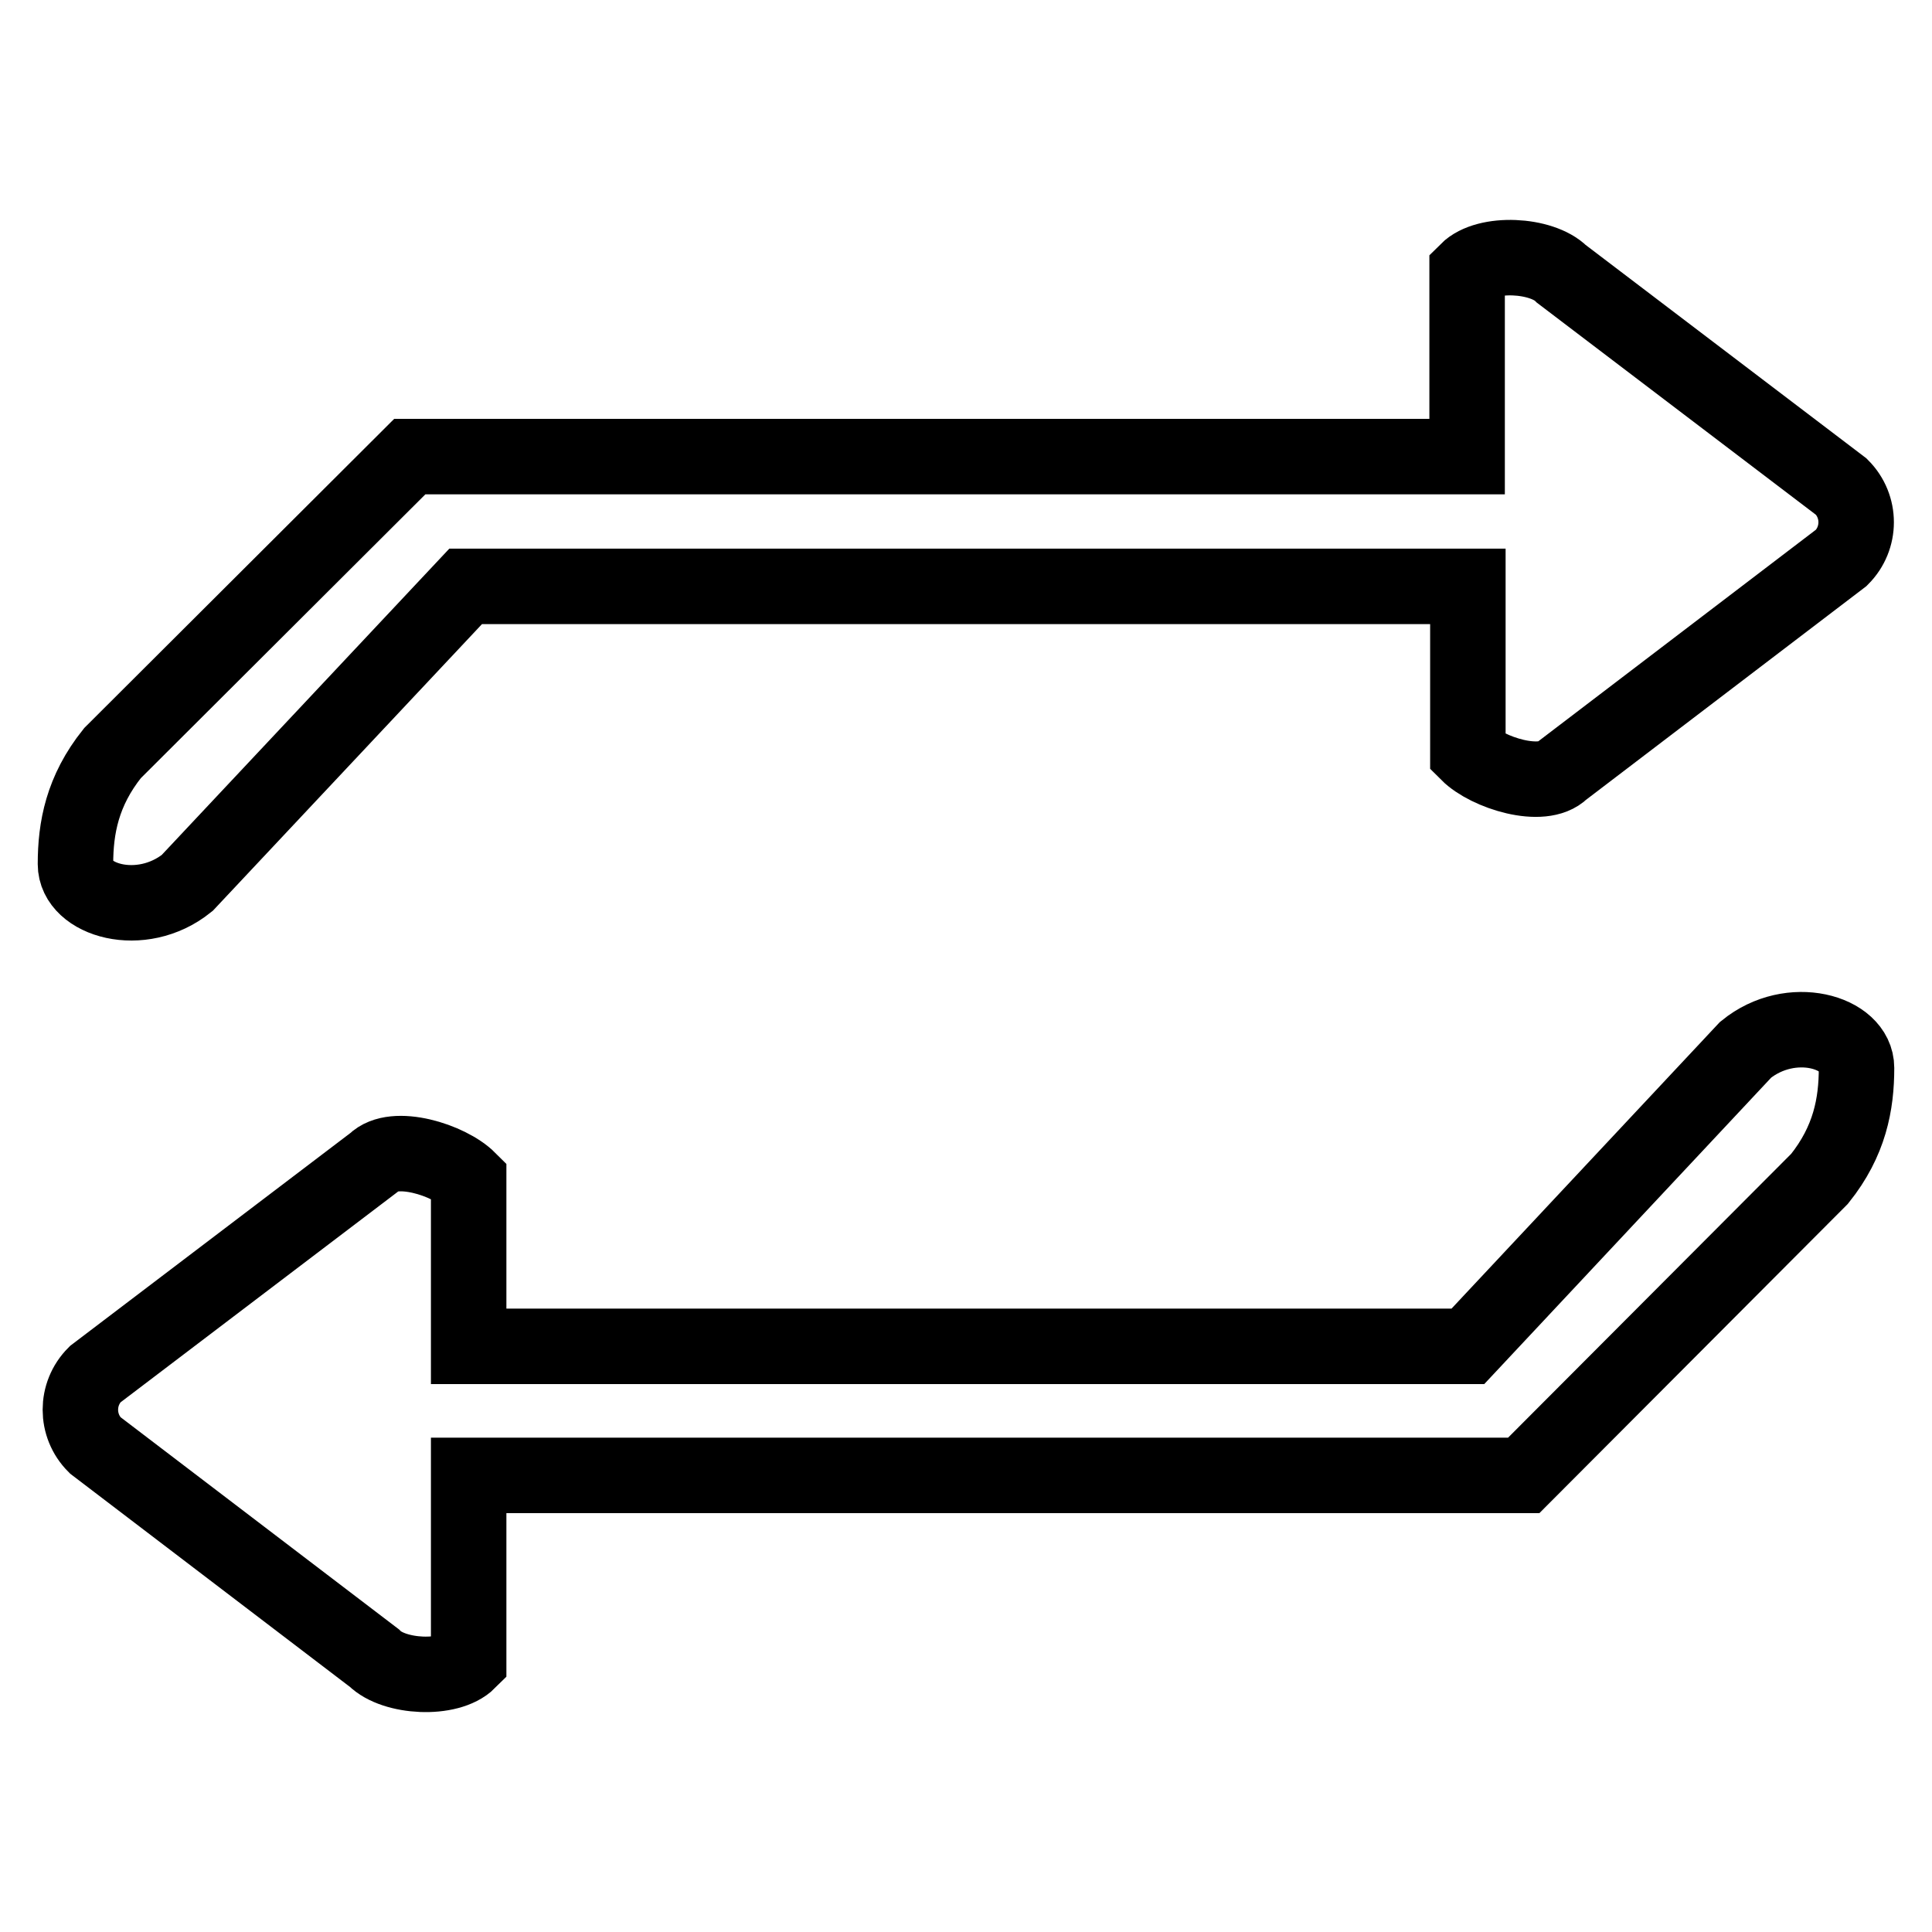 <?xml version="1.0" encoding="utf-8"?>
<!-- Svg Vector Icons : http://www.onlinewebfonts.com/icon -->
<!DOCTYPE svg PUBLIC "-//W3C//DTD SVG 1.1//EN" "http://www.w3.org/Graphics/SVG/1.1/DTD/svg11.dtd">
<svg version="1.1" xmlns="http://www.w3.org/2000/svg" xmlns:xlink="http://www.w3.org/1999/xlink" x="0px" y="0px" viewBox="0 0 256 256" enable-background="new 0 0 256 256" xml:space="preserve">
<g><g><path stroke-width="10" fill-opacity="0" stroke="#000000"  d="M24.8,117l36.9-39.3h132.8v22.1c2.6,2.6,9.9,4.9,12.5,2.3L244,73.9c2.6-2.6,2.6-6.8,0-9.4l-37.1-28.2c-2.6-2.6-9.9-3-12.5-0.4v24.6H54.3L14.9,99.8c-4,5-4.9,9.9-4.9,14.7C10,119.3,18.7,121.9,24.8,117z M231.3,139.1l-36.8,39.3H62.1v-22.1c-2.6-2.6-9.9-4.9-12.5-2.3l-37,28.1c-2.6,2.6-2.6,6.8,0,9.4l37,28.2c2.6,2.6,9.9,3,12.5,0.4v-24.6h139.8l39.2-39.3c4-5,4.9-9.9,4.9-14.7S237.3,134.2,231.3,139.1z"/></g></g>
</svg>